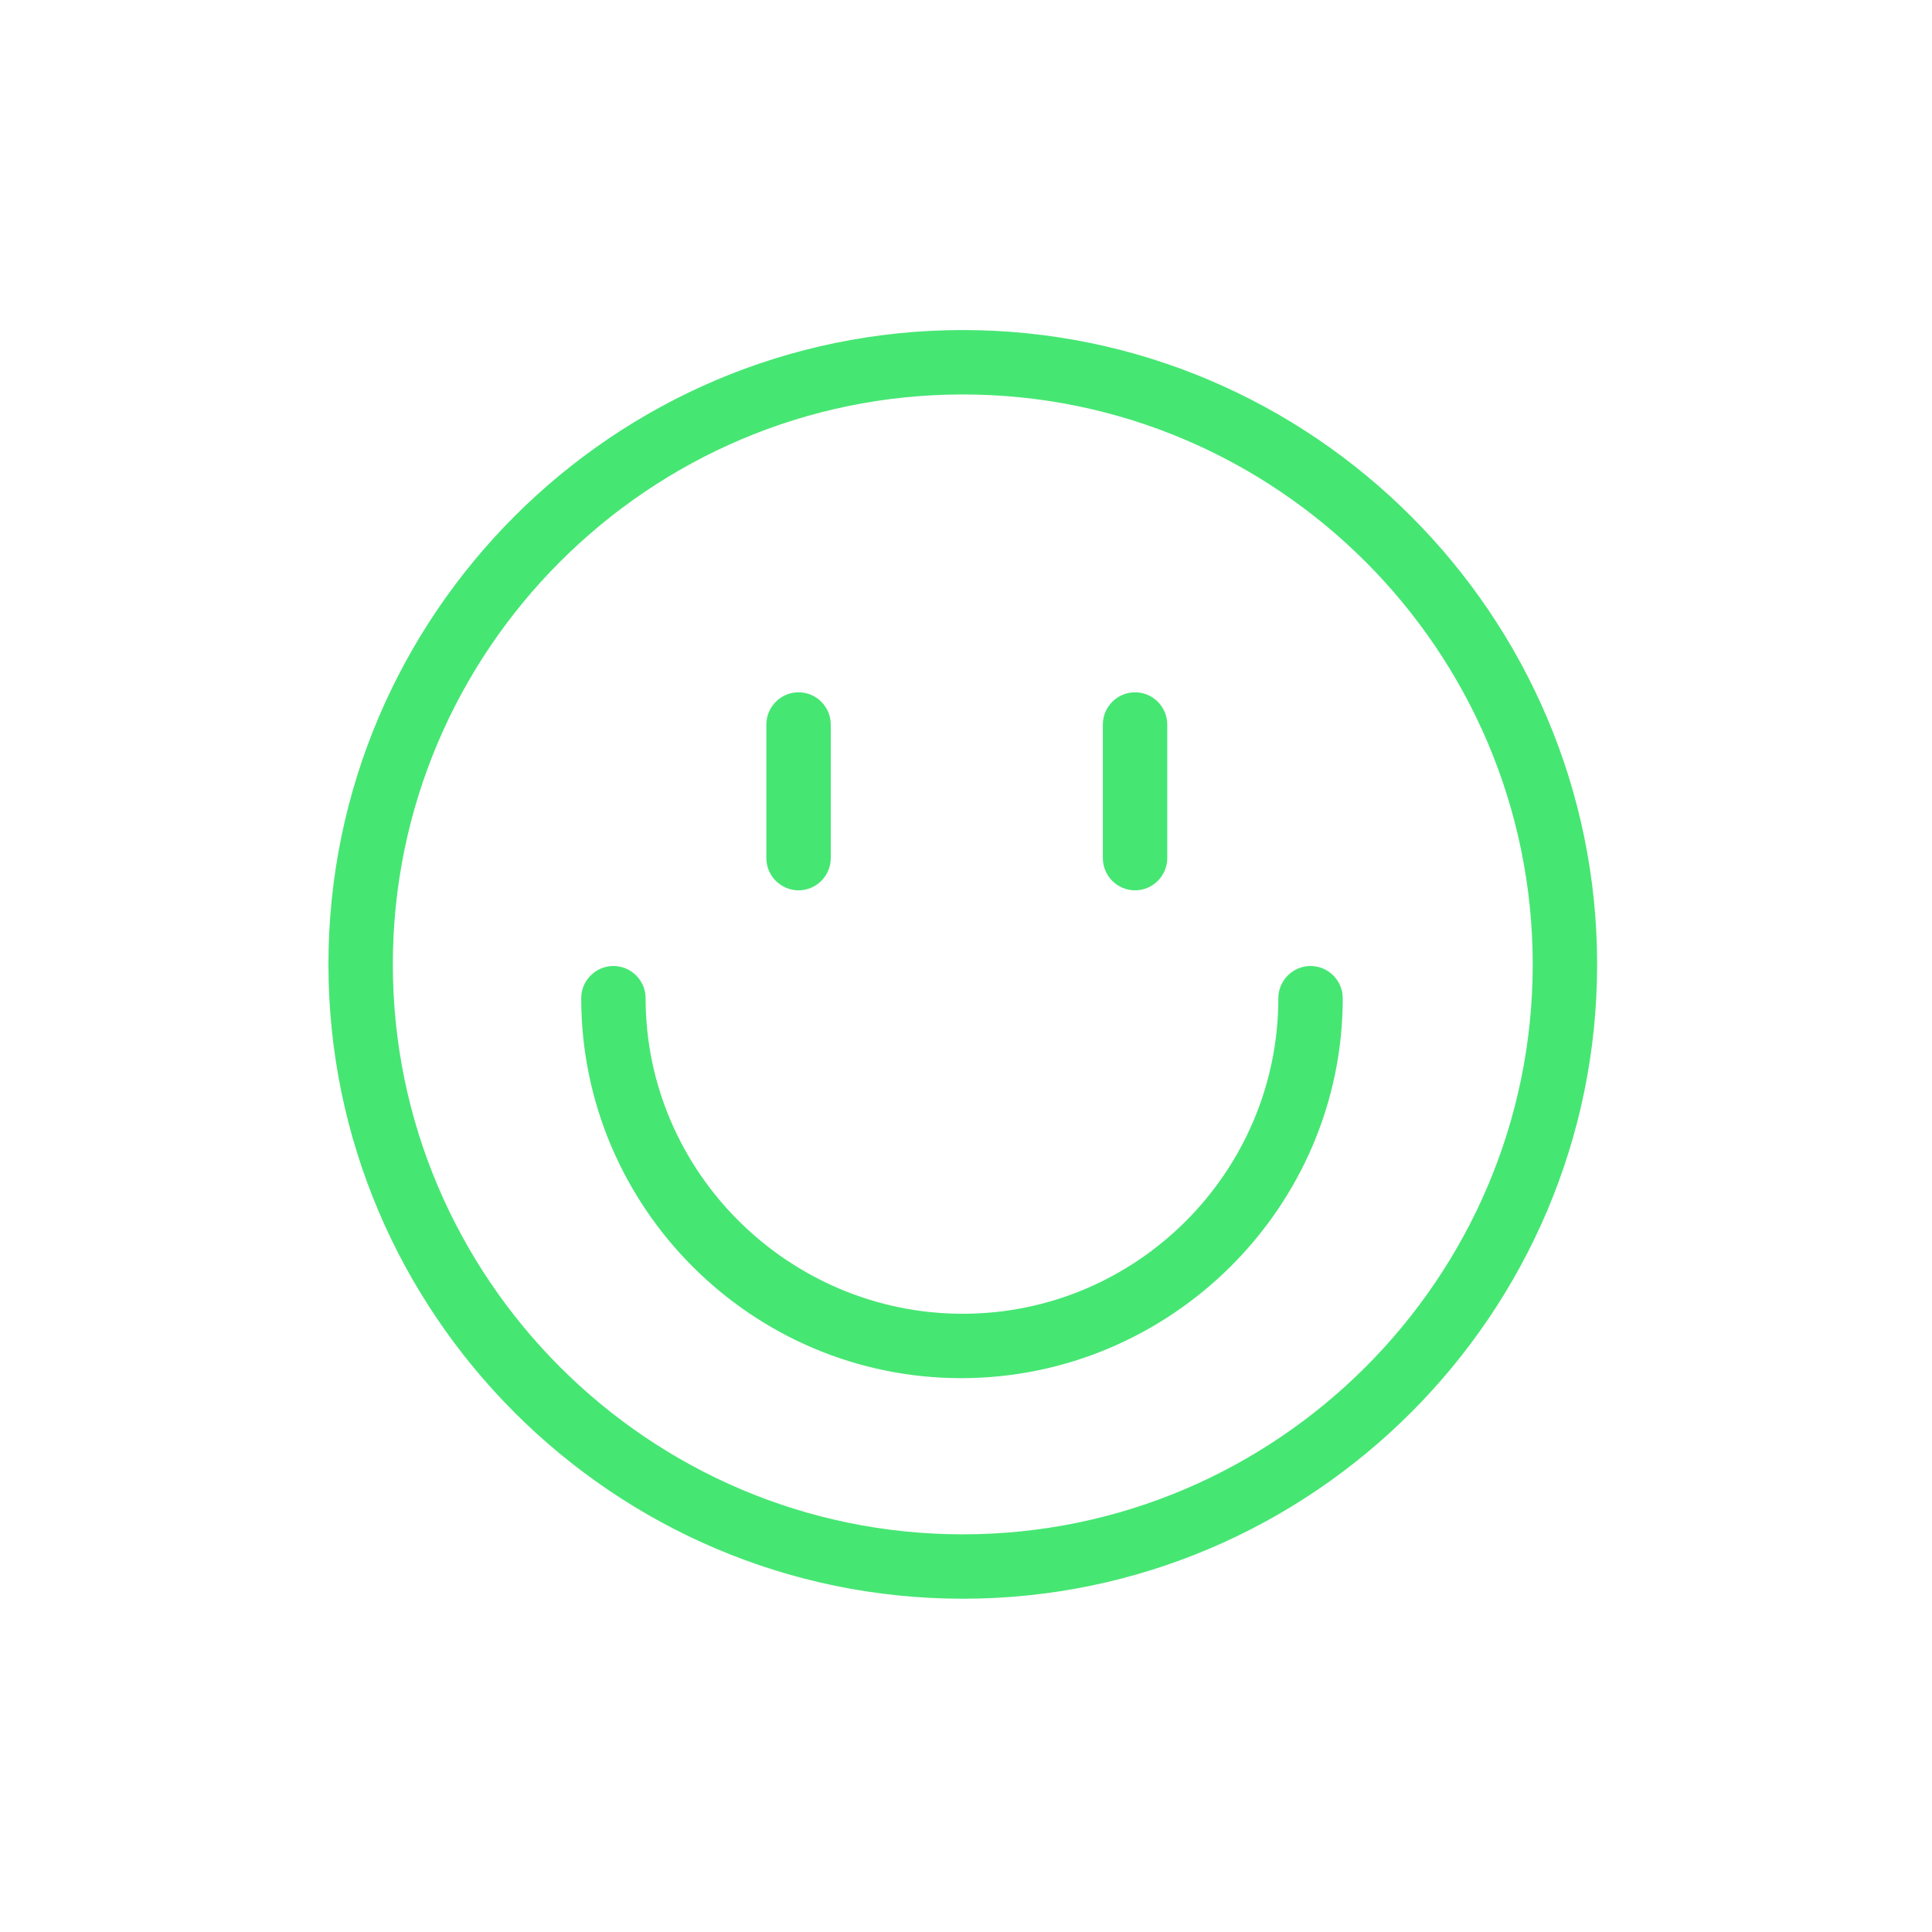 <?xml version="1.0" encoding="utf-8" standalone="no"?>
<!-- Generator: Adobe Illustrator 28.0.0, SVG Export Plug-In . SVG Version: 6.00 Build 0)  --><svg xmlns="http://www.w3.org/2000/svg" xmlns:xlink="http://www.w3.org/1999/xlink" height="120" style="enable-background:new 0 0 120 120;" version="1.1" viewBox="0 0 120 120" width="120" x="0px" xml:space="preserve" y="0px">
<style type="text/css">
	.st0{fill:#46E673;}
	.st1{fill-rule:evenodd;clip-rule:evenodd;fill:#46E673;}
	.st2{filter:url(#Adobe_OpacityMaskFilter);}
	.st3{fill-rule:evenodd;clip-rule:evenodd;fill:#FFFFFF;}
	.st4{mask:url(#mask-2_00000026164079899484681900000015477938084864844451_);fill-rule:evenodd;clip-rule:evenodd;fill:#46E673;}
	.st5{fill:none;}
</style>
<g id="ICONS">
	<g>
		<path class="st0" d="M49.6,55.3c1.1,0,2-0.9,2-2V45c0-1.1-0.9-2-2-2s-2,0.9-2,2v8.3C47.6,54.4,48.5,55.3,49.6,55.3z"/>
		<path class="st0" d="M70.5,55.3c1.1,0,2-0.9,2-2V45c0-1.1-0.9-2-2-2s-2,0.9-2,2v8.3C68.5,54.4,69.4,55.3,70.5,55.3z"/>
		<path class="st0" d="M59.8,20.5c-21.7,0-39.4,17.7-39.4,39.4c0,21.7,17.7,39.4,39.4,39.4s39.4-17.7,39.4-39.4    C99.2,38.2,81.5,20.5,59.8,20.5z M59.8,95.3c-19.5,0-35.4-15.9-35.4-35.4c0-19.5,15.9-35.4,35.4-35.4s35.4,15.9,35.4,35.4    C95.2,79.4,79.3,95.3,59.8,95.3z"/>
		<path class="st0" d="M81.4,60c-1.1,0-2,0.9-2,2c0,10.8-8.8,19.6-19.6,19.6S40.1,72.8,40.1,62c0-1.1-0.9-2-2-2s-2,0.9-2,2    c0,13,10.6,23.6,23.6,23.6S83.4,75,83.4,62C83.4,60.9,82.5,60,81.4,60z"/>
	</g>
</g>
<g id="voor_SVG">
	<rect class="st5" height="120" width="120"/>
</g>
</svg>
